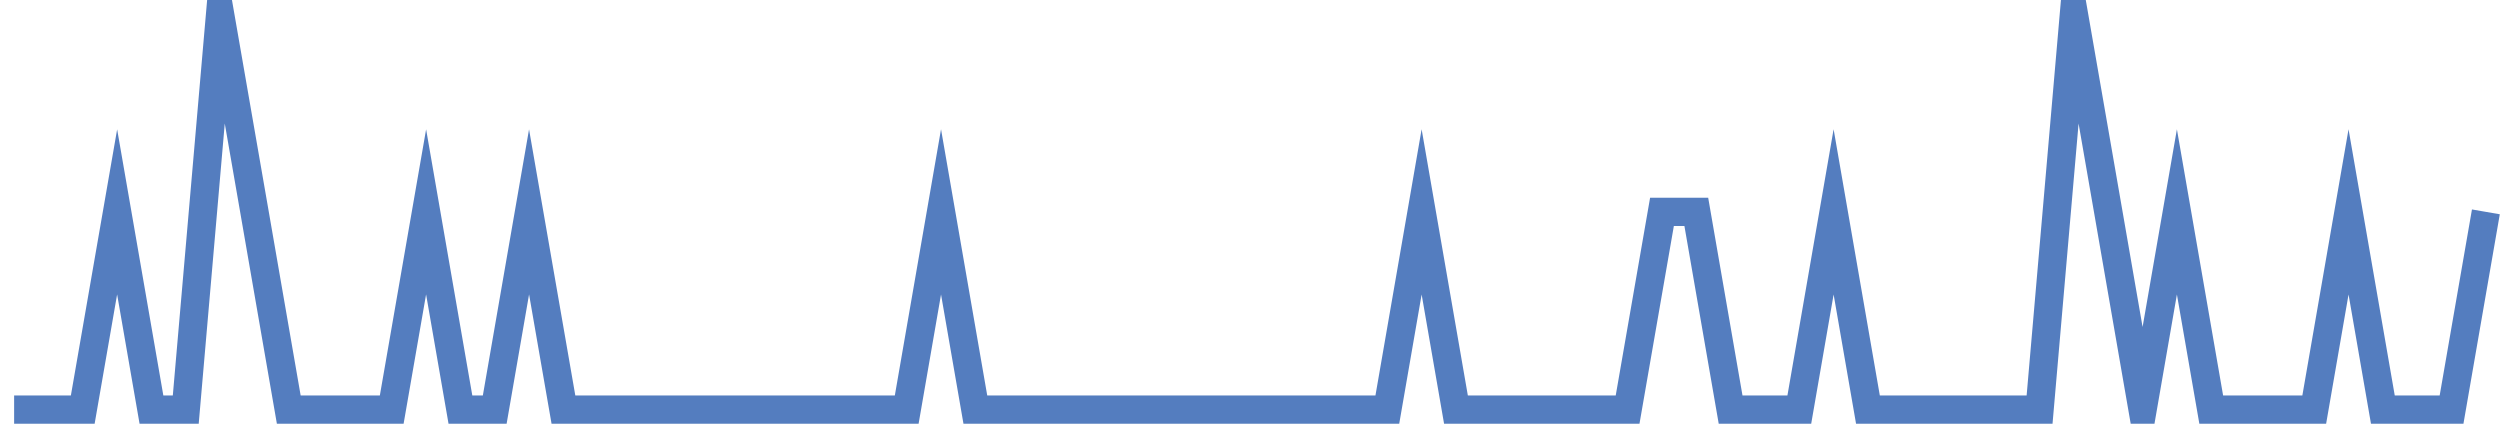 <?xml version="1.0" encoding="UTF-8"?>
<svg xmlns="http://www.w3.org/2000/svg" xmlns:xlink="http://www.w3.org/1999/xlink" width="177pt" height="30pt" viewBox="0 0 177 30" version="1.1">
<g id="surface5694746">
<path style="fill:none;stroke-width:2;stroke-linecap:butt;stroke-linejoin:miter;stroke:rgb(32.941%,49.02%,74.902%);stroke-opacity:1;stroke-miterlimit:10;" d="M 1 29 L 5.859 29 L 8.293 15 L 10.723 29 L 13.152 29 L 15.582 1 L 18.016 15 L 20.445 29 L 27.734 29 L 30.168 15 L 32.598 29 L 35.027 29 L 37.457 15 L 39.891 29 L 64.195 29 L 66.625 15 L 69.055 29 L 98.223 29 L 100.652 15 L 103.082 29 L 115.234 29 L 117.668 15 L 120.098 15 L 122.527 29 L 127.391 29 L 129.82 15 L 132.25 29 L 144.402 29 L 146.832 1 L 149.266 15 L 151.695 29 L 154.125 15 L 156.555 29 L 163.848 29 L 166.277 15 L 168.707 29 L 173.57 29 L 176 15 "/>
</g>
</svg>
